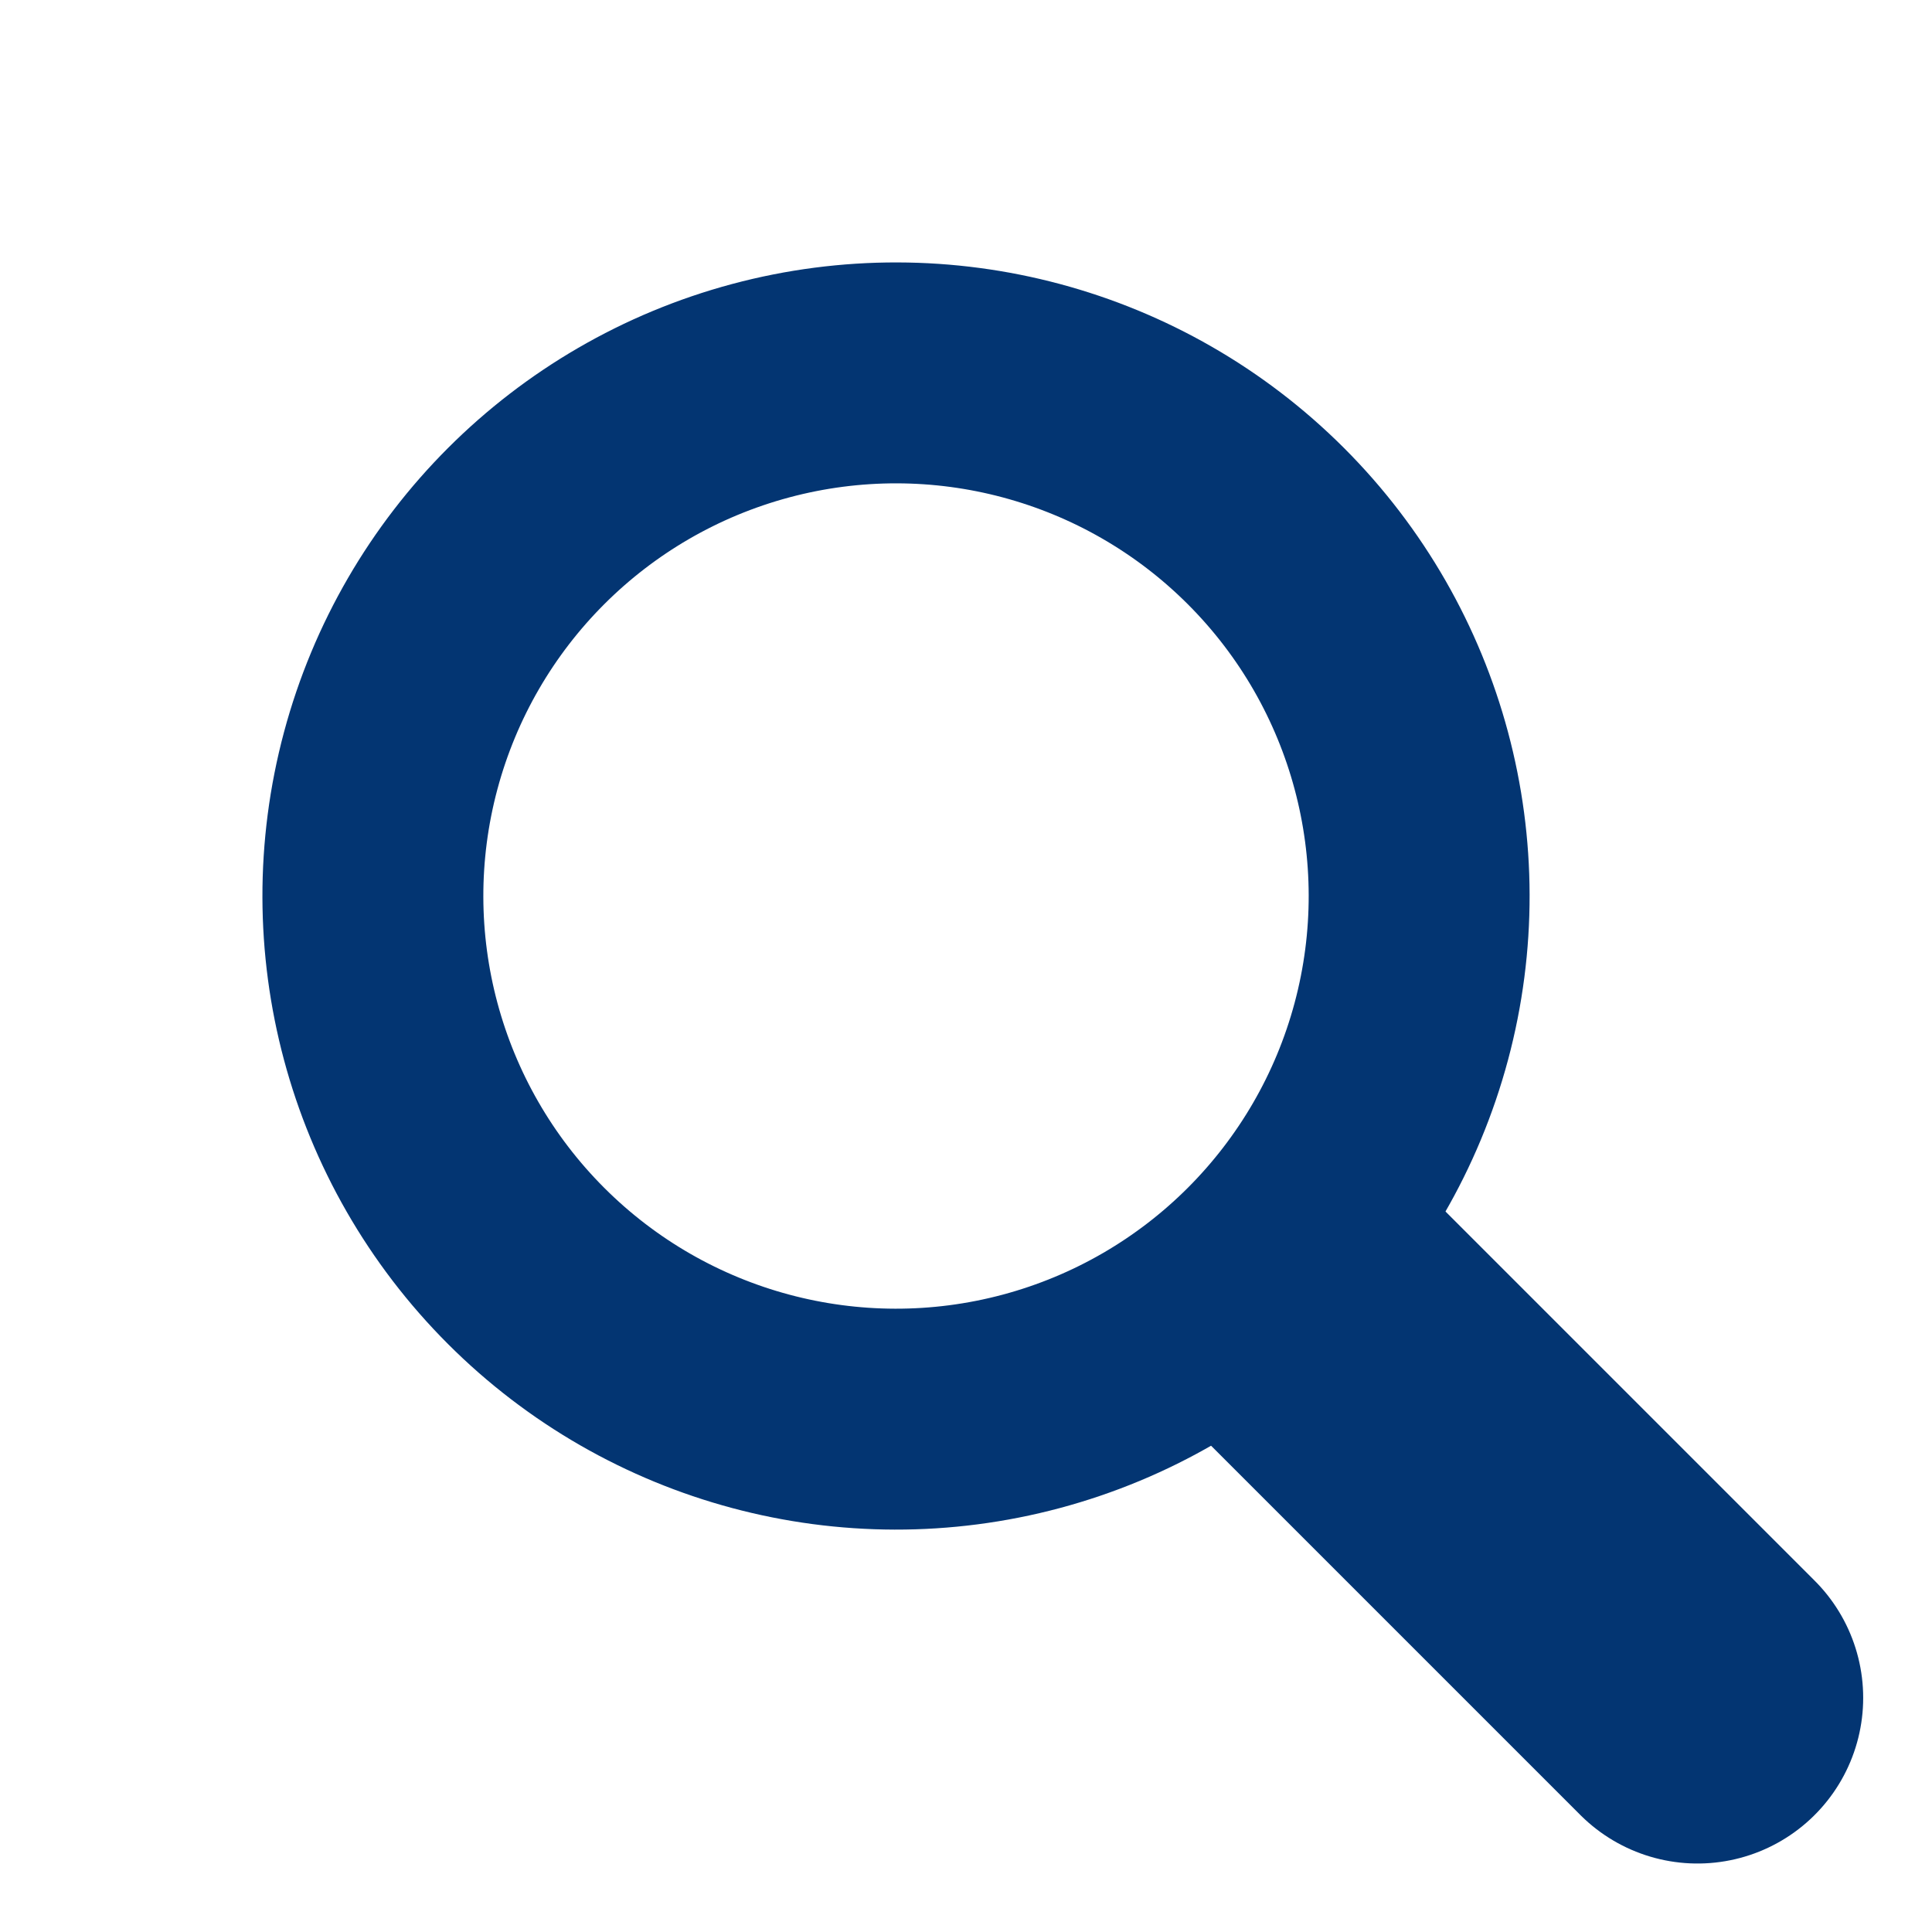 <svg xmlns="http://www.w3.org/2000/svg" width="17.491" height="17.491"><g fill="none" stroke="#033572" stroke-miterlimit="10"><g transform="rotate(-45 9.792 4.056)" stroke-width="2"><circle cx="5.736" cy="5.736" r="5.736" stroke="none"/><circle cx="5.736" cy="5.736" r="4.736"/></g><path d="M11.953 11.956l3.415 3.415" stroke-linecap="round" stroke-width="3"/></g></svg>